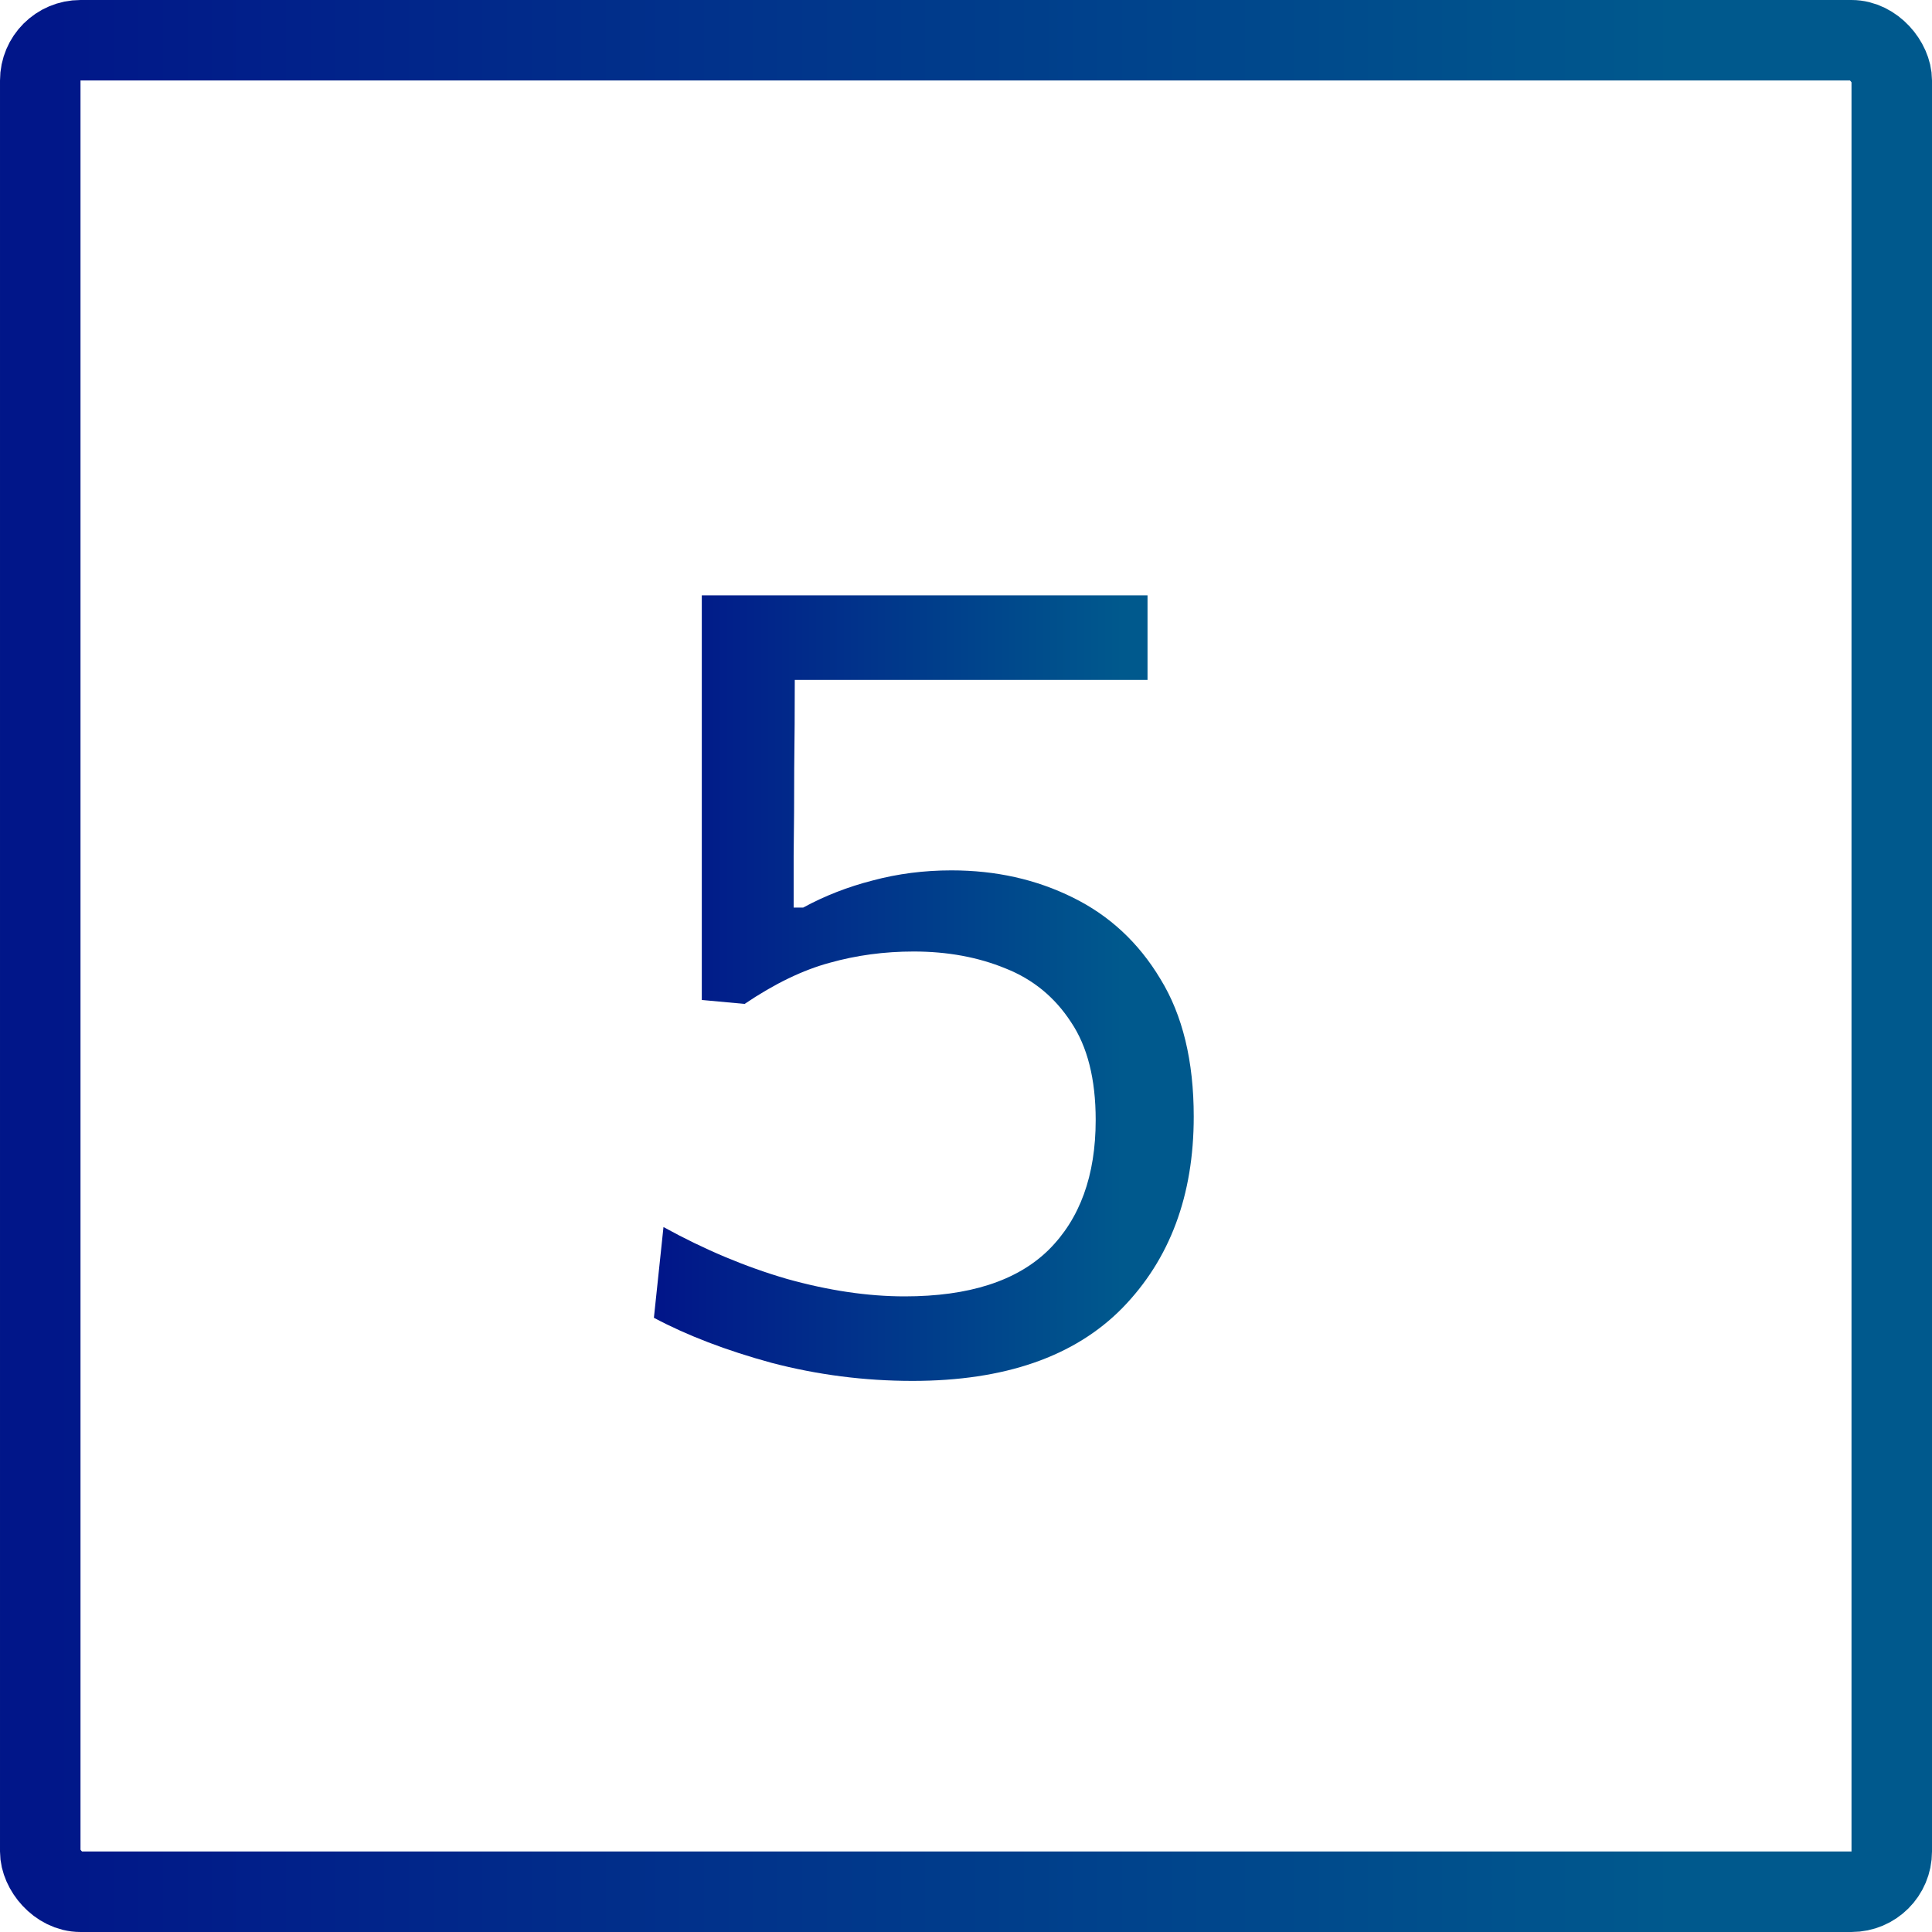 <?xml version="1.0" encoding="UTF-8"?> <svg xmlns="http://www.w3.org/2000/svg" width="24" height="24" viewBox="0 0 24 24" fill="none"> <path d="M11.336 17.154C10.739 17.154 10.155 17.079 9.586 16.93C9.021 16.776 8.534 16.589 8.123 16.37L8.242 15.243C8.751 15.523 9.262 15.738 9.775 15.887C10.293 16.032 10.781 16.104 11.238 16.104C12.036 16.104 12.631 15.913 13.023 15.53C13.415 15.143 13.611 14.604 13.611 13.913C13.611 13.404 13.508 12.998 13.303 12.695C13.102 12.387 12.832 12.165 12.491 12.03C12.15 11.89 11.77 11.82 11.35 11.82C10.986 11.82 10.638 11.867 10.307 11.96C9.976 12.049 9.623 12.219 9.25 12.471L8.718 12.422V7.396H14.255V8.446H9.873C9.873 8.815 9.871 9.181 9.866 9.545C9.866 9.909 9.864 10.271 9.859 10.63V11.274H9.978C10.244 11.129 10.531 11.017 10.839 10.938C11.152 10.854 11.478 10.812 11.819 10.812C12.37 10.812 12.871 10.924 13.324 11.148C13.781 11.372 14.145 11.71 14.416 12.163C14.691 12.611 14.829 13.18 14.829 13.871C14.829 14.851 14.533 15.644 13.94 16.251C13.347 16.853 12.479 17.154 11.336 17.154Z" fill="url(#paint0_linear_347_8693)"></path> <rect x="0.5" y="0.5" width="23" height="23" rx="0.5" stroke="url(#paint1_linear_347_8693)"></rect> <defs> <linearGradient id="paint0_linear_347_8693" x1="8.123" y1="12.275" x2="14.989" y2="12.275" gradientUnits="userSpaceOnUse"> <stop offset="0.014" stop-color="#011689"></stop> <stop offset="0.847" stop-color="#00598D"></stop> </linearGradient> <linearGradient id="paint1_linear_347_8693" x1="0" y1="12" x2="24.572" y2="12" gradientUnits="userSpaceOnUse"> <stop offset="0.014" stop-color="#011689"></stop> <stop offset="0.847" stop-color="#00598D"></stop> </linearGradient> </defs> </svg> 